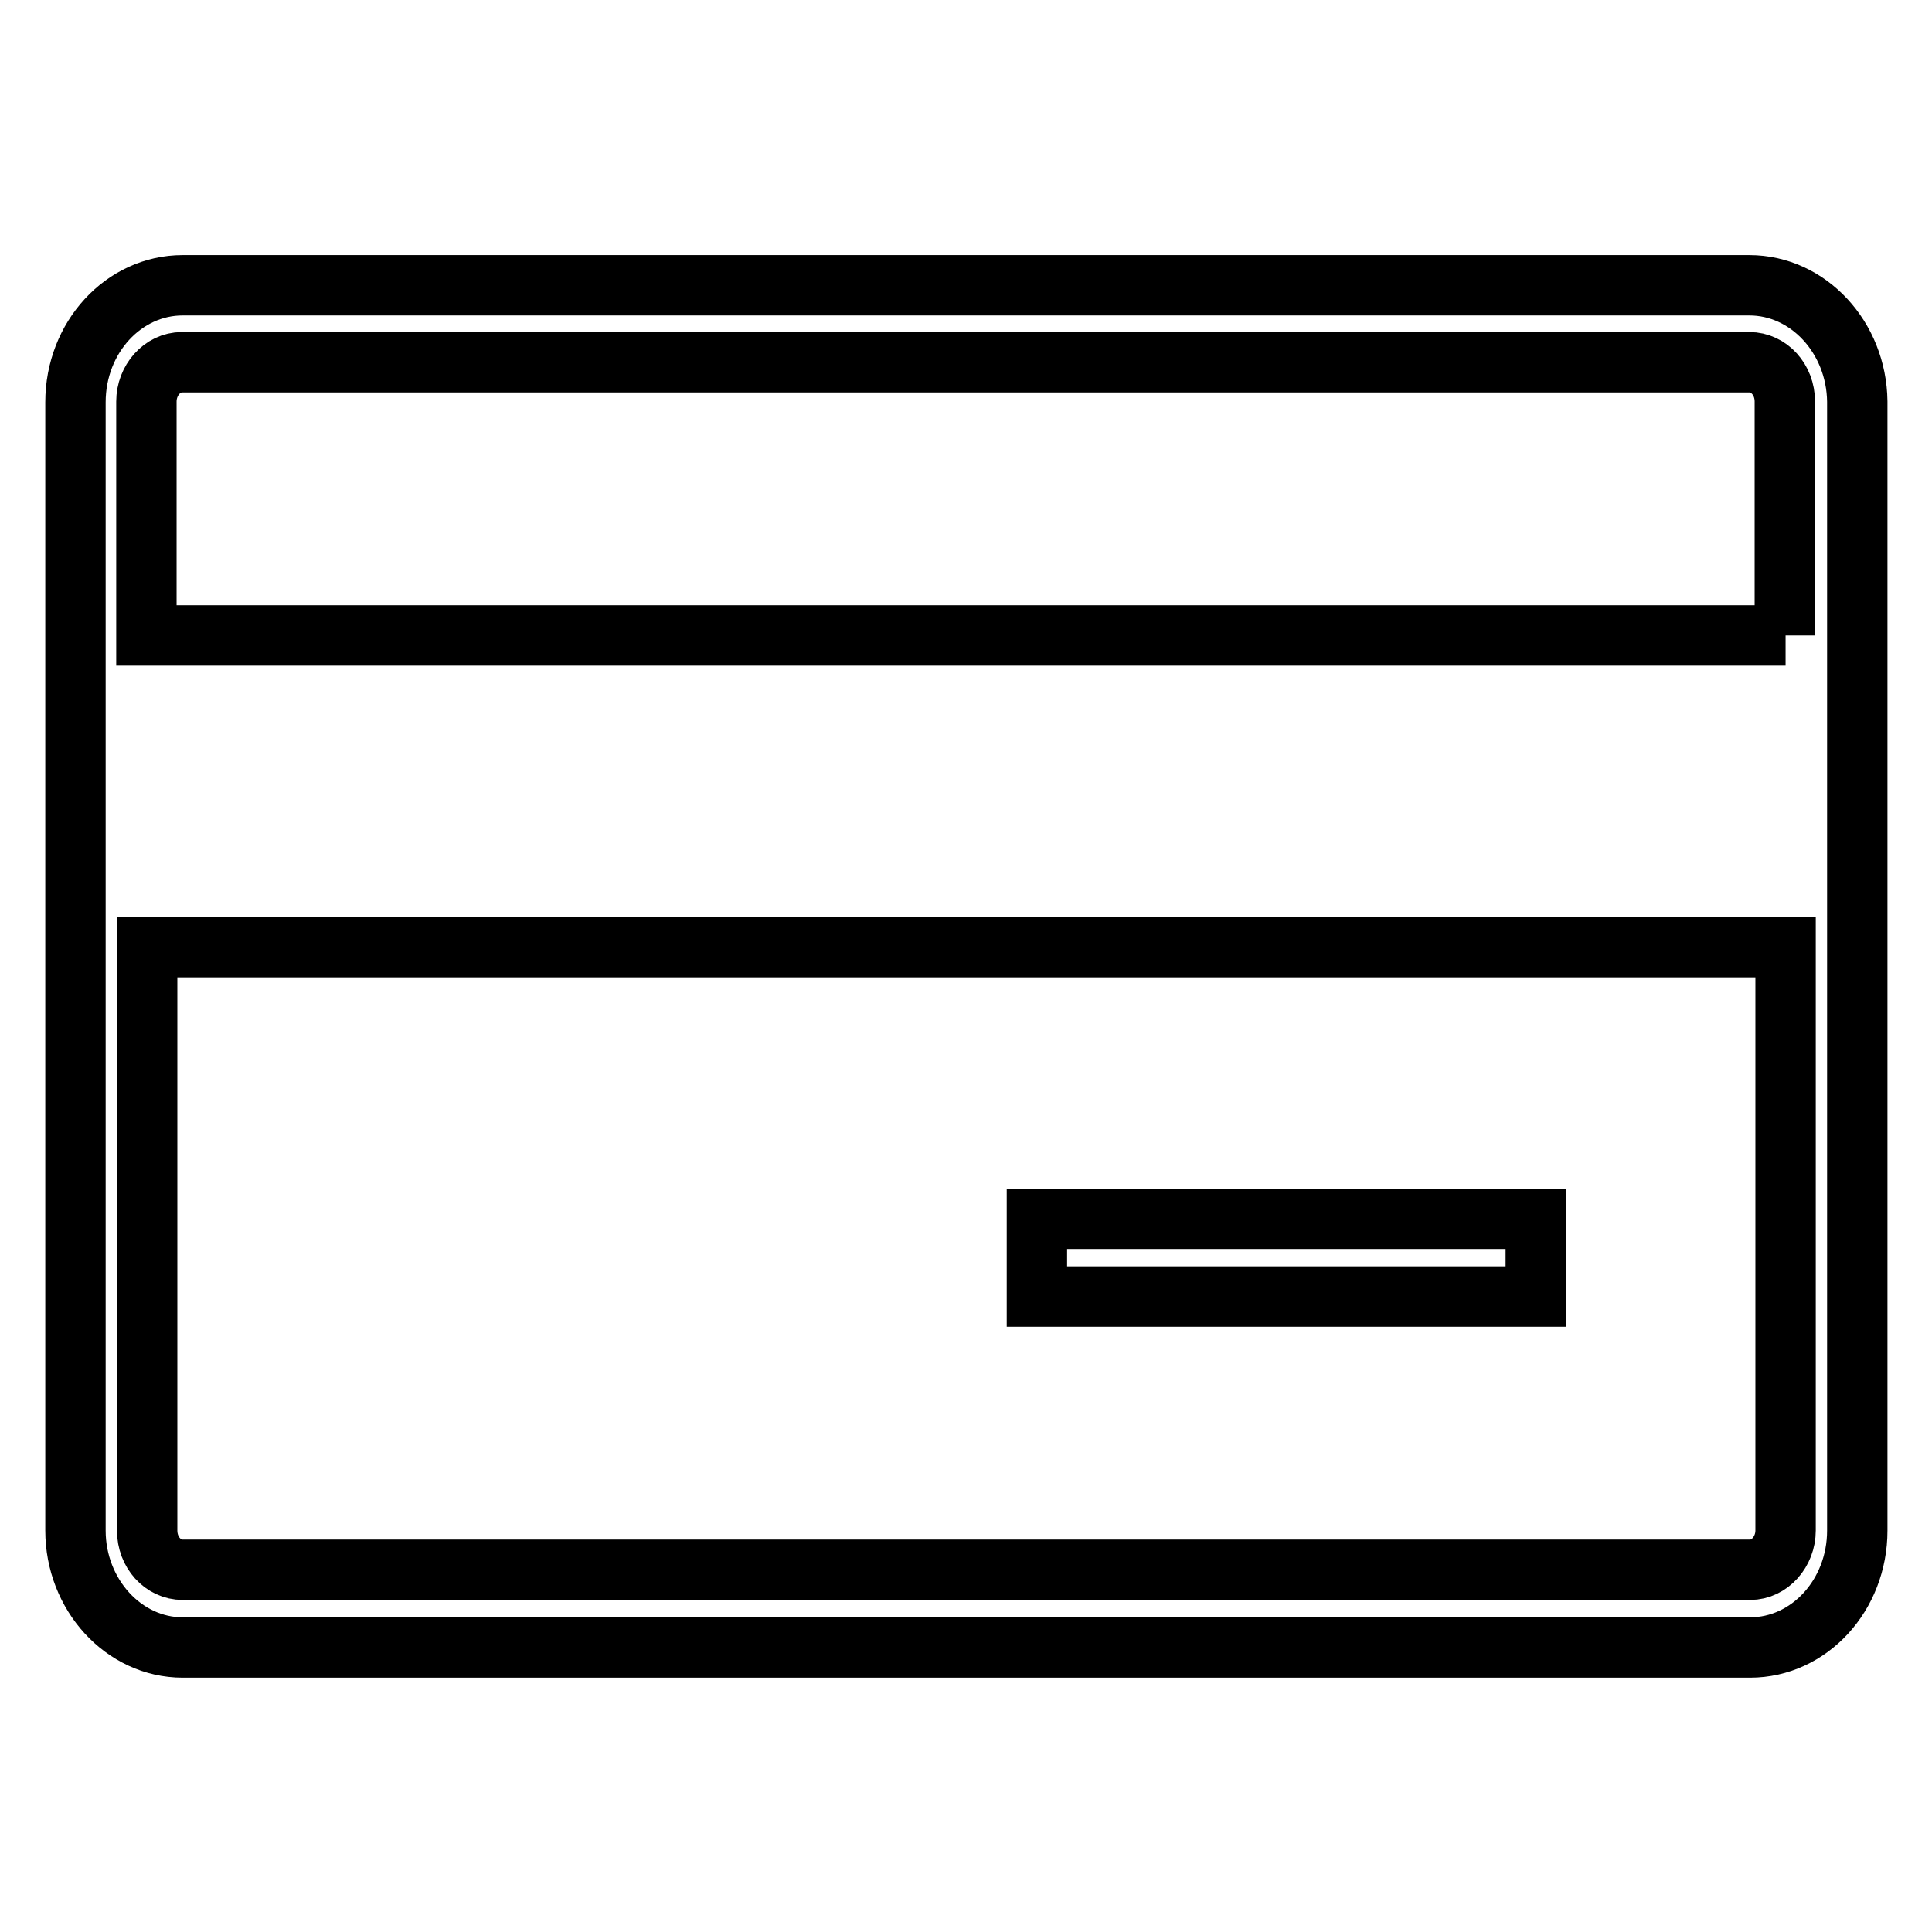 <?xml version="1.0" encoding="utf-8"?>
<!-- Svg Vector Icons : http://www.onlinewebfonts.com/icon -->
<!DOCTYPE svg PUBLIC "-//W3C//DTD SVG 1.1//EN" "http://www.w3.org/Graphics/SVG/1.1/DTD/svg11.dtd">
<svg version="1.1" xmlns="http://www.w3.org/2000/svg" xmlns:xlink="http://www.w3.org/1999/xlink" x="0px" y="0px" viewBox="0 0 256 256" enable-background="new 0 0 256 256" xml:space="preserve">
<g> <path stroke-width="8" fill-opacity="0" stroke="#000000"  d="M231.8,37.8H24.2c-7.8,0-14.2,6.9-14.2,15.5v149.5c0,8.5,6.4,15.5,14.2,15.5h207.7 c7.8,0,14.2-6.9,14.2-15.5V53.2C246,44.7,239.6,37.8,231.8,37.8z M236.6,202.8c0,2.8-2.1,5.2-4.7,5.2H24.2c-2.6,0-4.7-2.3-4.7-5.2 v-77.3h217.1V202.8z M236.6,84.2H19.4V53.2c0-2.8,2.1-5.2,4.7-5.2h207.7c2.6,0,4.7,2.3,4.7,5.2V84.2z M203.5,161.5h-66.1v10.3h66.1 V161.5z"/></g>
</svg>